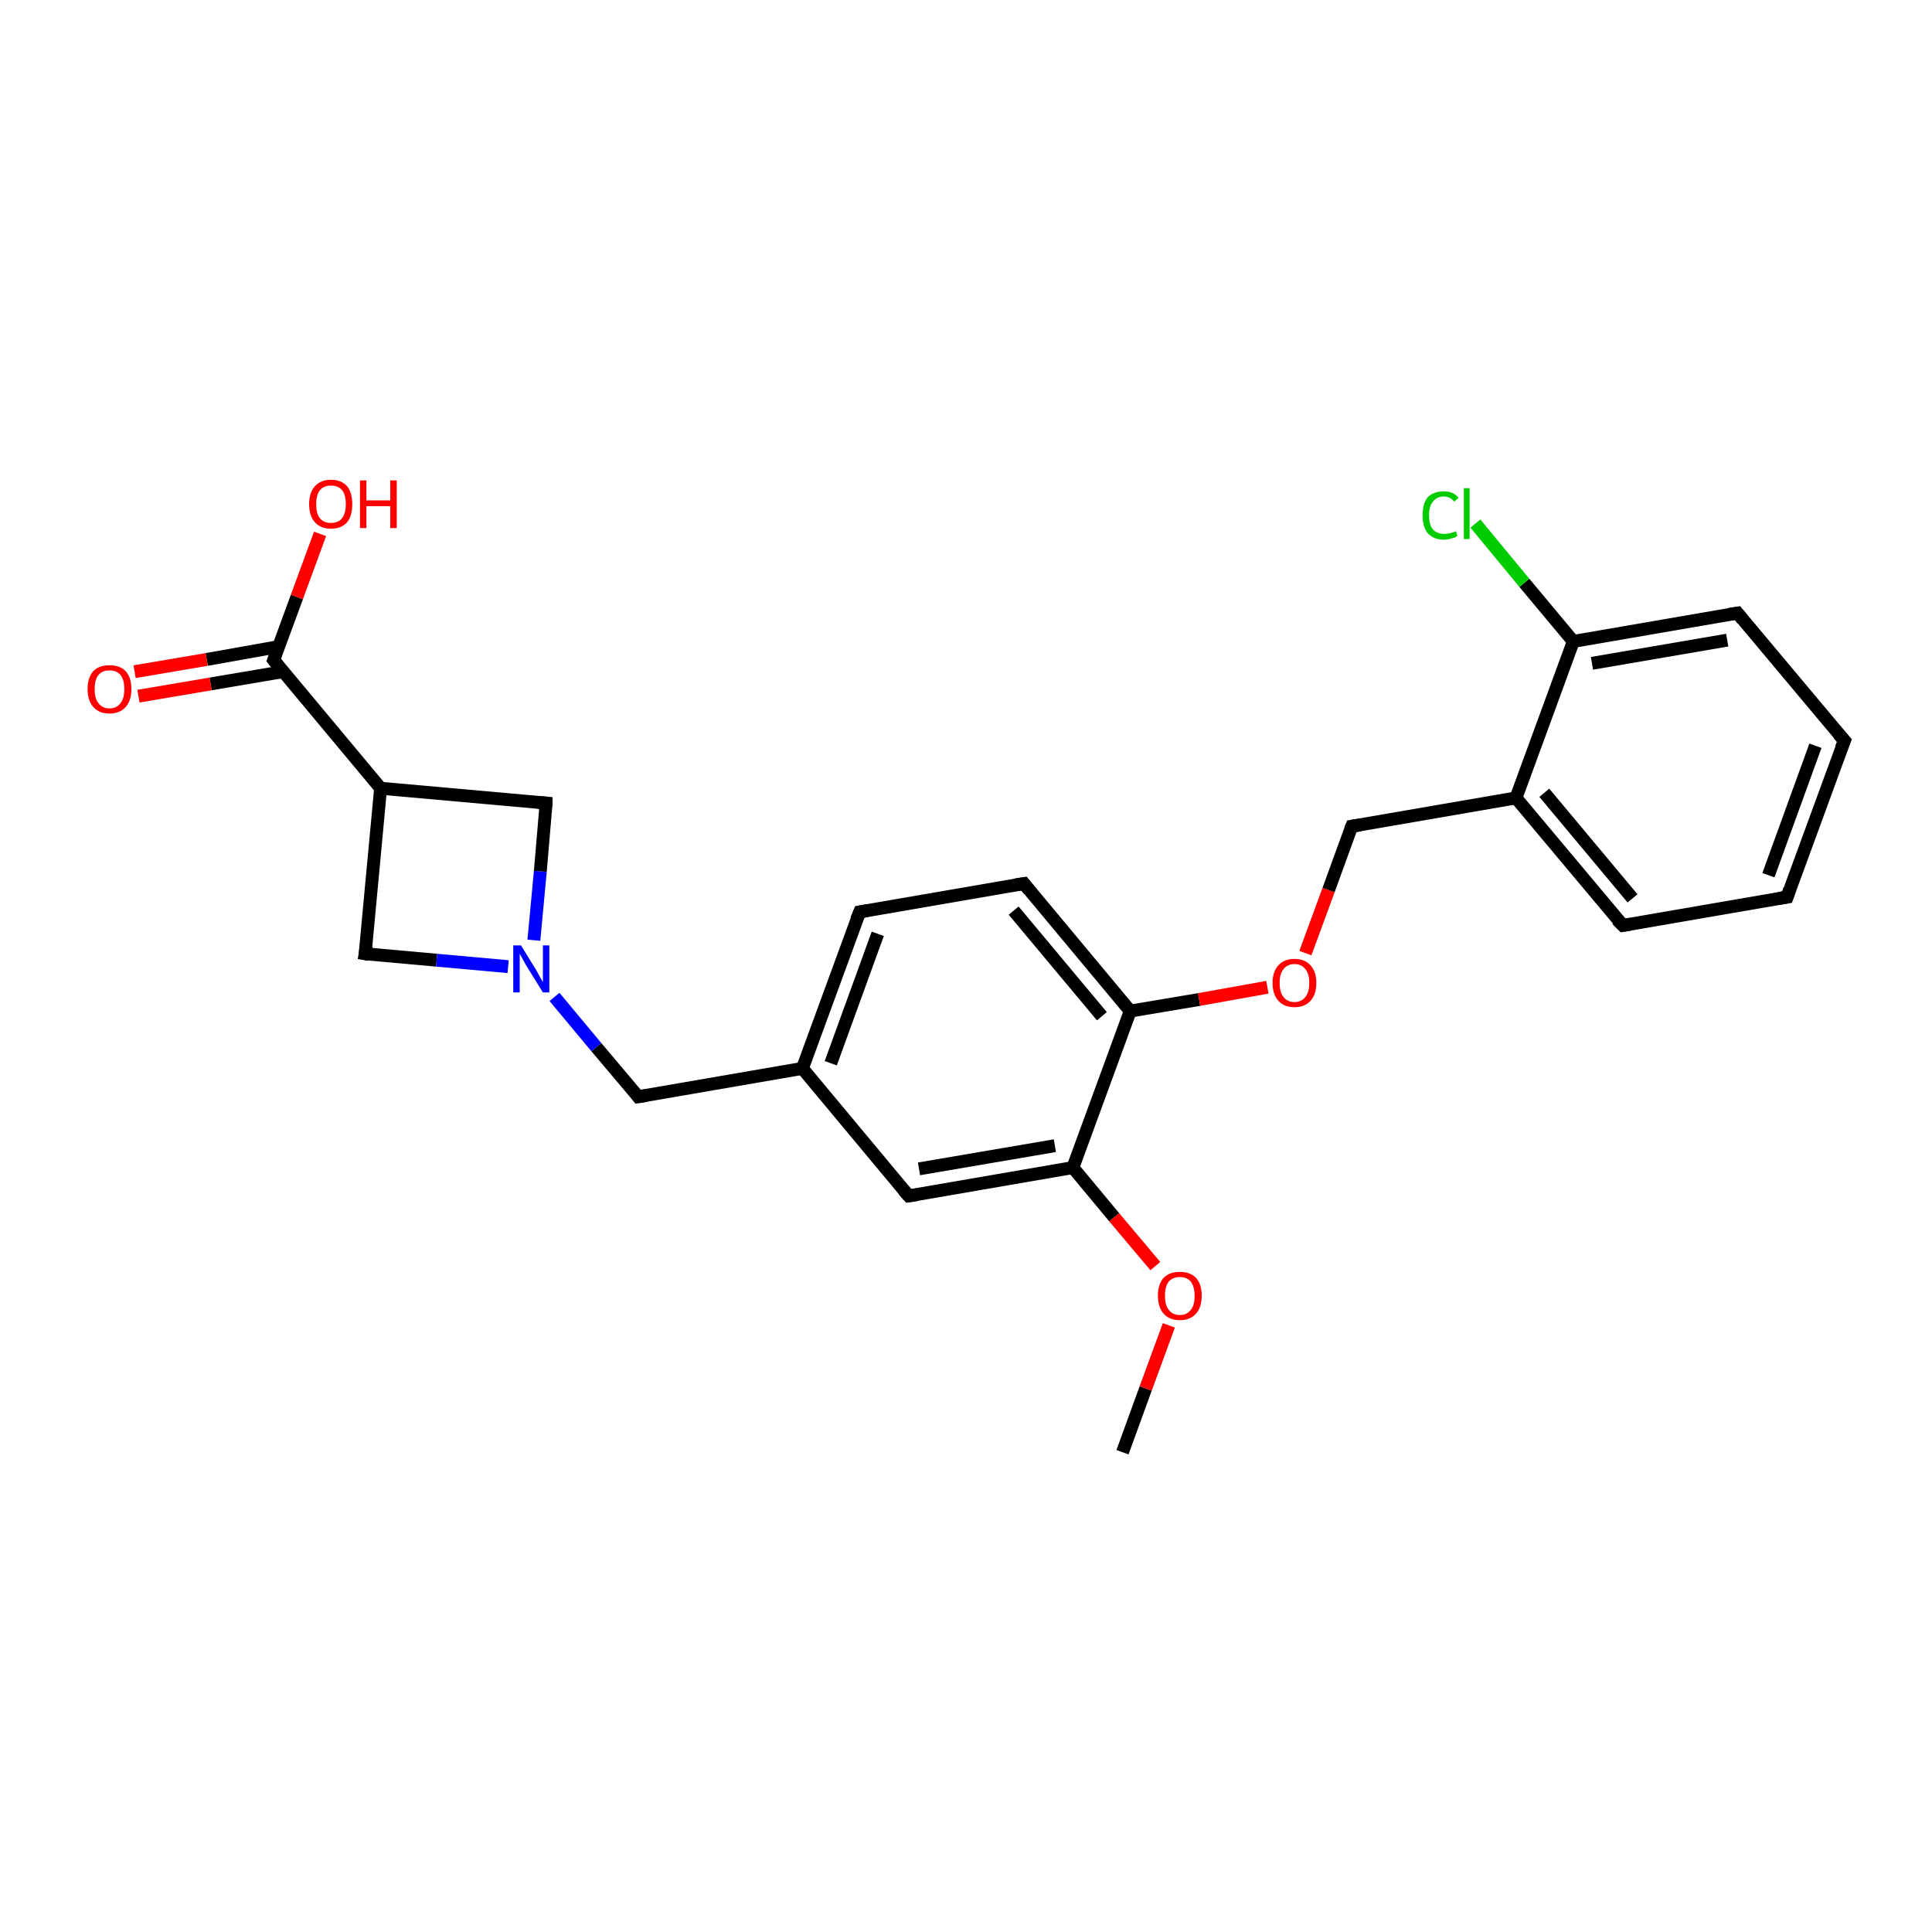 <?xml version='1.0' encoding='iso-8859-1'?>
<svg version='1.1' baseProfile='full'
              xmlns='http://www.w3.org/2000/svg'
                      xmlns:rdkit='http://www.rdkit.org/xml'
                      xmlns:xlink='http://www.w3.org/1999/xlink'
                  xml:space='preserve'
width='300px' height='300px' viewBox='0 0 300 300'>
<!-- END OF HEADER -->
<rect style='opacity:1.0;fill:#FFFFFF;stroke:none' width='300.0' height='300.0' x='0.0' y='0.0'> </rect>
<path class='bond-0 atom-0 atom-1' d='M 174.3,225.5 L 177.9,215.6' style='fill:none;fill-rule:evenodd;stroke:#000000;stroke-width:2.0px;stroke-linecap:butt;stroke-linejoin:miter;stroke-opacity:1' />
<path class='bond-0 atom-0 atom-1' d='M 177.9,215.6 L 181.5,205.8' style='fill:none;fill-rule:evenodd;stroke:#FF0000;stroke-width:2.0px;stroke-linecap:butt;stroke-linejoin:miter;stroke-opacity:1' />
<path class='bond-1 atom-1 atom-2' d='M 179.4,196.6 L 173.0,189.0' style='fill:none;fill-rule:evenodd;stroke:#FF0000;stroke-width:2.0px;stroke-linecap:butt;stroke-linejoin:miter;stroke-opacity:1' />
<path class='bond-1 atom-1 atom-2' d='M 173.0,189.0 L 166.6,181.3' style='fill:none;fill-rule:evenodd;stroke:#000000;stroke-width:2.0px;stroke-linecap:butt;stroke-linejoin:miter;stroke-opacity:1' />
<path class='bond-2 atom-2 atom-3' d='M 166.6,181.3 L 141.1,185.7' style='fill:none;fill-rule:evenodd;stroke:#000000;stroke-width:2.0px;stroke-linecap:butt;stroke-linejoin:miter;stroke-opacity:1' />
<path class='bond-2 atom-2 atom-3' d='M 163.8,177.9 L 142.7,181.5' style='fill:none;fill-rule:evenodd;stroke:#000000;stroke-width:2.0px;stroke-linecap:butt;stroke-linejoin:miter;stroke-opacity:1' />
<path class='bond-3 atom-3 atom-4' d='M 141.1,185.7 L 124.6,165.9' style='fill:none;fill-rule:evenodd;stroke:#000000;stroke-width:2.0px;stroke-linecap:butt;stroke-linejoin:miter;stroke-opacity:1' />
<path class='bond-4 atom-4 atom-5' d='M 124.6,165.9 L 99.1,170.3' style='fill:none;fill-rule:evenodd;stroke:#000000;stroke-width:2.0px;stroke-linecap:butt;stroke-linejoin:miter;stroke-opacity:1' />
<path class='bond-5 atom-5 atom-6' d='M 99.1,170.3 L 92.6,162.6' style='fill:none;fill-rule:evenodd;stroke:#000000;stroke-width:2.0px;stroke-linecap:butt;stroke-linejoin:miter;stroke-opacity:1' />
<path class='bond-5 atom-5 atom-6' d='M 92.6,162.6 L 86.1,154.8' style='fill:none;fill-rule:evenodd;stroke:#0000FF;stroke-width:2.0px;stroke-linecap:butt;stroke-linejoin:miter;stroke-opacity:1' />
<path class='bond-6 atom-6 atom-7' d='M 82.9,146.0 L 83.9,135.3' style='fill:none;fill-rule:evenodd;stroke:#0000FF;stroke-width:2.0px;stroke-linecap:butt;stroke-linejoin:miter;stroke-opacity:1' />
<path class='bond-6 atom-6 atom-7' d='M 83.9,135.3 L 84.8,124.7' style='fill:none;fill-rule:evenodd;stroke:#000000;stroke-width:2.0px;stroke-linecap:butt;stroke-linejoin:miter;stroke-opacity:1' />
<path class='bond-7 atom-7 atom-8' d='M 84.8,124.7 L 59.1,122.4' style='fill:none;fill-rule:evenodd;stroke:#000000;stroke-width:2.0px;stroke-linecap:butt;stroke-linejoin:miter;stroke-opacity:1' />
<path class='bond-8 atom-8 atom-9' d='M 59.1,122.4 L 56.7,148.1' style='fill:none;fill-rule:evenodd;stroke:#000000;stroke-width:2.0px;stroke-linecap:butt;stroke-linejoin:miter;stroke-opacity:1' />
<path class='bond-9 atom-8 atom-10' d='M 59.1,122.4 L 42.5,102.5' style='fill:none;fill-rule:evenodd;stroke:#000000;stroke-width:2.0px;stroke-linecap:butt;stroke-linejoin:miter;stroke-opacity:1' />
<path class='bond-10 atom-10 atom-11' d='M 42.5,102.5 L 46.1,92.7' style='fill:none;fill-rule:evenodd;stroke:#000000;stroke-width:2.0px;stroke-linecap:butt;stroke-linejoin:miter;stroke-opacity:1' />
<path class='bond-10 atom-10 atom-11' d='M 46.1,92.7 L 49.7,82.9' style='fill:none;fill-rule:evenodd;stroke:#FF0000;stroke-width:2.0px;stroke-linecap:butt;stroke-linejoin:miter;stroke-opacity:1' />
<path class='bond-11 atom-10 atom-12' d='M 43.3,100.4 L 32.1,102.4' style='fill:none;fill-rule:evenodd;stroke:#000000;stroke-width:2.0px;stroke-linecap:butt;stroke-linejoin:miter;stroke-opacity:1' />
<path class='bond-11 atom-10 atom-12' d='M 32.1,102.4 L 20.9,104.3' style='fill:none;fill-rule:evenodd;stroke:#FF0000;stroke-width:2.0px;stroke-linecap:butt;stroke-linejoin:miter;stroke-opacity:1' />
<path class='bond-11 atom-10 atom-12' d='M 43.9,104.3 L 32.7,106.2' style='fill:none;fill-rule:evenodd;stroke:#000000;stroke-width:2.0px;stroke-linecap:butt;stroke-linejoin:miter;stroke-opacity:1' />
<path class='bond-11 atom-10 atom-12' d='M 32.7,106.2 L 21.5,108.1' style='fill:none;fill-rule:evenodd;stroke:#FF0000;stroke-width:2.0px;stroke-linecap:butt;stroke-linejoin:miter;stroke-opacity:1' />
<path class='bond-12 atom-4 atom-13' d='M 124.6,165.9 L 133.5,141.6' style='fill:none;fill-rule:evenodd;stroke:#000000;stroke-width:2.0px;stroke-linecap:butt;stroke-linejoin:miter;stroke-opacity:1' />
<path class='bond-12 atom-4 atom-13' d='M 129.0,165.1 L 136.3,145.0' style='fill:none;fill-rule:evenodd;stroke:#000000;stroke-width:2.0px;stroke-linecap:butt;stroke-linejoin:miter;stroke-opacity:1' />
<path class='bond-13 atom-13 atom-14' d='M 133.5,141.6 L 159.0,137.2' style='fill:none;fill-rule:evenodd;stroke:#000000;stroke-width:2.0px;stroke-linecap:butt;stroke-linejoin:miter;stroke-opacity:1' />
<path class='bond-14 atom-14 atom-15' d='M 159.0,137.2 L 175.5,157.0' style='fill:none;fill-rule:evenodd;stroke:#000000;stroke-width:2.0px;stroke-linecap:butt;stroke-linejoin:miter;stroke-opacity:1' />
<path class='bond-14 atom-14 atom-15' d='M 157.4,141.4 L 171.1,157.8' style='fill:none;fill-rule:evenodd;stroke:#000000;stroke-width:2.0px;stroke-linecap:butt;stroke-linejoin:miter;stroke-opacity:1' />
<path class='bond-15 atom-15 atom-16' d='M 175.5,157.0 L 186.2,155.2' style='fill:none;fill-rule:evenodd;stroke:#000000;stroke-width:2.0px;stroke-linecap:butt;stroke-linejoin:miter;stroke-opacity:1' />
<path class='bond-15 atom-15 atom-16' d='M 186.2,155.2 L 196.8,153.3' style='fill:none;fill-rule:evenodd;stroke:#FF0000;stroke-width:2.0px;stroke-linecap:butt;stroke-linejoin:miter;stroke-opacity:1' />
<path class='bond-16 atom-16 atom-17' d='M 202.7,148.0 L 206.3,138.2' style='fill:none;fill-rule:evenodd;stroke:#FF0000;stroke-width:2.0px;stroke-linecap:butt;stroke-linejoin:miter;stroke-opacity:1' />
<path class='bond-16 atom-16 atom-17' d='M 206.3,138.2 L 209.9,128.3' style='fill:none;fill-rule:evenodd;stroke:#000000;stroke-width:2.0px;stroke-linecap:butt;stroke-linejoin:miter;stroke-opacity:1' />
<path class='bond-17 atom-17 atom-18' d='M 209.9,128.3 L 235.4,123.9' style='fill:none;fill-rule:evenodd;stroke:#000000;stroke-width:2.0px;stroke-linecap:butt;stroke-linejoin:miter;stroke-opacity:1' />
<path class='bond-18 atom-18 atom-19' d='M 235.4,123.9 L 252.0,143.7' style='fill:none;fill-rule:evenodd;stroke:#000000;stroke-width:2.0px;stroke-linecap:butt;stroke-linejoin:miter;stroke-opacity:1' />
<path class='bond-18 atom-18 atom-19' d='M 239.8,123.1 L 253.5,139.5' style='fill:none;fill-rule:evenodd;stroke:#000000;stroke-width:2.0px;stroke-linecap:butt;stroke-linejoin:miter;stroke-opacity:1' />
<path class='bond-19 atom-19 atom-20' d='M 252.0,143.7 L 277.5,139.3' style='fill:none;fill-rule:evenodd;stroke:#000000;stroke-width:2.0px;stroke-linecap:butt;stroke-linejoin:miter;stroke-opacity:1' />
<path class='bond-20 atom-20 atom-21' d='M 277.5,139.3 L 286.4,115.0' style='fill:none;fill-rule:evenodd;stroke:#000000;stroke-width:2.0px;stroke-linecap:butt;stroke-linejoin:miter;stroke-opacity:1' />
<path class='bond-20 atom-20 atom-21' d='M 274.6,135.9 L 281.9,115.8' style='fill:none;fill-rule:evenodd;stroke:#000000;stroke-width:2.0px;stroke-linecap:butt;stroke-linejoin:miter;stroke-opacity:1' />
<path class='bond-21 atom-21 atom-22' d='M 286.4,115.0 L 269.8,95.2' style='fill:none;fill-rule:evenodd;stroke:#000000;stroke-width:2.0px;stroke-linecap:butt;stroke-linejoin:miter;stroke-opacity:1' />
<path class='bond-22 atom-22 atom-23' d='M 269.8,95.2 L 244.3,99.6' style='fill:none;fill-rule:evenodd;stroke:#000000;stroke-width:2.0px;stroke-linecap:butt;stroke-linejoin:miter;stroke-opacity:1' />
<path class='bond-22 atom-22 atom-23' d='M 268.2,99.4 L 247.2,103.0' style='fill:none;fill-rule:evenodd;stroke:#000000;stroke-width:2.0px;stroke-linecap:butt;stroke-linejoin:miter;stroke-opacity:1' />
<path class='bond-23 atom-23 atom-24' d='M 244.3,99.6 L 236.7,90.5' style='fill:none;fill-rule:evenodd;stroke:#000000;stroke-width:2.0px;stroke-linecap:butt;stroke-linejoin:miter;stroke-opacity:1' />
<path class='bond-23 atom-23 atom-24' d='M 236.7,90.5 L 229.1,81.3' style='fill:none;fill-rule:evenodd;stroke:#00CC00;stroke-width:2.0px;stroke-linecap:butt;stroke-linejoin:miter;stroke-opacity:1' />
<path class='bond-24 atom-15 atom-2' d='M 175.5,157.0 L 166.6,181.3' style='fill:none;fill-rule:evenodd;stroke:#000000;stroke-width:2.0px;stroke-linecap:butt;stroke-linejoin:miter;stroke-opacity:1' />
<path class='bond-25 atom-23 atom-18' d='M 244.3,99.6 L 235.4,123.9' style='fill:none;fill-rule:evenodd;stroke:#000000;stroke-width:2.0px;stroke-linecap:butt;stroke-linejoin:miter;stroke-opacity:1' />
<path class='bond-26 atom-9 atom-6' d='M 56.7,148.1 L 67.8,149.1' style='fill:none;fill-rule:evenodd;stroke:#000000;stroke-width:2.0px;stroke-linecap:butt;stroke-linejoin:miter;stroke-opacity:1' />
<path class='bond-26 atom-9 atom-6' d='M 67.8,149.1 L 78.9,150.1' style='fill:none;fill-rule:evenodd;stroke:#0000FF;stroke-width:2.0px;stroke-linecap:butt;stroke-linejoin:miter;stroke-opacity:1' />
<path d='M 142.4,185.5 L 141.1,185.7 L 140.3,184.8' style='fill:none;stroke:#000000;stroke-width:2.0px;stroke-linecap:butt;stroke-linejoin:miter;stroke-opacity:1;' />
<path d='M 100.4,170.1 L 99.1,170.3 L 98.8,169.9' style='fill:none;stroke:#000000;stroke-width:2.0px;stroke-linecap:butt;stroke-linejoin:miter;stroke-opacity:1;' />
<path d='M 84.8,125.2 L 84.8,124.7 L 83.5,124.6' style='fill:none;stroke:#000000;stroke-width:2.0px;stroke-linecap:butt;stroke-linejoin:miter;stroke-opacity:1;' />
<path d='M 56.9,146.9 L 56.7,148.1 L 57.3,148.2' style='fill:none;stroke:#000000;stroke-width:2.0px;stroke-linecap:butt;stroke-linejoin:miter;stroke-opacity:1;' />
<path d='M 43.3,103.5 L 42.5,102.5 L 42.7,102.0' style='fill:none;stroke:#000000;stroke-width:2.0px;stroke-linecap:butt;stroke-linejoin:miter;stroke-opacity:1;' />
<path d='M 133.0,142.8 L 133.5,141.6 L 134.7,141.4' style='fill:none;stroke:#000000;stroke-width:2.0px;stroke-linecap:butt;stroke-linejoin:miter;stroke-opacity:1;' />
<path d='M 157.7,137.4 L 159.0,137.2 L 159.8,138.2' style='fill:none;stroke:#000000;stroke-width:2.0px;stroke-linecap:butt;stroke-linejoin:miter;stroke-opacity:1;' />
<path d='M 209.7,128.8 L 209.9,128.3 L 211.2,128.1' style='fill:none;stroke:#000000;stroke-width:2.0px;stroke-linecap:butt;stroke-linejoin:miter;stroke-opacity:1;' />
<path d='M 251.1,142.8 L 252.0,143.7 L 253.2,143.5' style='fill:none;stroke:#000000;stroke-width:2.0px;stroke-linecap:butt;stroke-linejoin:miter;stroke-opacity:1;' />
<path d='M 276.2,139.5 L 277.5,139.3 L 277.9,138.1' style='fill:none;stroke:#000000;stroke-width:2.0px;stroke-linecap:butt;stroke-linejoin:miter;stroke-opacity:1;' />
<path d='M 285.9,116.2 L 286.4,115.0 L 285.5,114.0' style='fill:none;stroke:#000000;stroke-width:2.0px;stroke-linecap:butt;stroke-linejoin:miter;stroke-opacity:1;' />
<path d='M 270.6,96.2 L 269.8,95.2 L 268.5,95.4' style='fill:none;stroke:#000000;stroke-width:2.0px;stroke-linecap:butt;stroke-linejoin:miter;stroke-opacity:1;' />
<path class='atom-1' d='M 179.8 201.2
Q 179.8 199.4, 180.7 198.4
Q 181.6 197.5, 183.2 197.5
Q 184.8 197.5, 185.7 198.4
Q 186.6 199.4, 186.6 201.2
Q 186.6 203.0, 185.7 204.0
Q 184.8 205.0, 183.2 205.0
Q 181.6 205.0, 180.7 204.0
Q 179.8 203.0, 179.8 201.2
M 183.2 204.2
Q 184.3 204.2, 184.9 203.4
Q 185.5 202.7, 185.5 201.2
Q 185.5 199.8, 184.9 199.0
Q 184.3 198.3, 183.2 198.3
Q 182.1 198.3, 181.5 199.0
Q 180.9 199.7, 180.9 201.2
Q 180.9 202.7, 181.5 203.4
Q 182.1 204.2, 183.2 204.2
' fill='#FF0000'/>
<path class='atom-6' d='M 80.9 146.8
L 83.3 150.7
Q 83.5 151.1, 83.9 151.8
Q 84.3 152.5, 84.3 152.5
L 84.3 146.8
L 85.3 146.8
L 85.3 154.1
L 84.3 154.1
L 81.7 149.9
Q 81.4 149.4, 81.1 148.8
Q 80.8 148.3, 80.7 148.1
L 80.7 154.1
L 79.7 154.1
L 79.7 146.8
L 80.9 146.8
' fill='#0000FF'/>
<path class='atom-11' d='M 48.0 78.3
Q 48.0 76.5, 48.9 75.5
Q 49.8 74.5, 51.4 74.5
Q 53.0 74.5, 53.9 75.5
Q 54.7 76.5, 54.7 78.3
Q 54.7 80.1, 53.9 81.1
Q 53.0 82.1, 51.4 82.1
Q 49.8 82.1, 48.9 81.1
Q 48.0 80.1, 48.0 78.3
M 51.4 81.2
Q 52.5 81.2, 53.1 80.5
Q 53.7 79.7, 53.7 78.3
Q 53.7 76.8, 53.1 76.1
Q 52.5 75.4, 51.4 75.4
Q 50.3 75.4, 49.7 76.1
Q 49.1 76.8, 49.1 78.3
Q 49.1 79.8, 49.7 80.5
Q 50.3 81.2, 51.4 81.2
' fill='#FF0000'/>
<path class='atom-11' d='M 55.9 74.6
L 56.9 74.6
L 56.9 77.7
L 60.6 77.7
L 60.6 74.6
L 61.6 74.6
L 61.6 82.0
L 60.6 82.0
L 60.6 78.6
L 56.9 78.6
L 56.9 82.0
L 55.9 82.0
L 55.9 74.6
' fill='#FF0000'/>
<path class='atom-12' d='M 13.6 107.0
Q 13.6 105.2, 14.5 104.2
Q 15.4 103.3, 17.0 103.3
Q 18.6 103.3, 19.5 104.2
Q 20.4 105.2, 20.4 107.0
Q 20.4 108.8, 19.5 109.8
Q 18.6 110.8, 17.0 110.8
Q 15.4 110.8, 14.5 109.8
Q 13.6 108.8, 13.6 107.0
M 17.0 110.0
Q 18.1 110.0, 18.7 109.2
Q 19.3 108.5, 19.3 107.0
Q 19.3 105.5, 18.7 104.8
Q 18.1 104.1, 17.0 104.1
Q 15.9 104.1, 15.3 104.8
Q 14.7 105.5, 14.7 107.0
Q 14.7 108.5, 15.3 109.2
Q 15.9 110.0, 17.0 110.0
' fill='#FF0000'/>
<path class='atom-16' d='M 197.6 152.6
Q 197.6 150.9, 198.5 149.9
Q 199.4 148.9, 201.0 148.9
Q 202.6 148.9, 203.5 149.9
Q 204.4 150.9, 204.4 152.6
Q 204.4 154.4, 203.5 155.4
Q 202.6 156.4, 201.0 156.4
Q 199.4 156.4, 198.5 155.4
Q 197.6 154.4, 197.6 152.6
M 201.0 155.6
Q 202.1 155.6, 202.7 154.8
Q 203.3 154.1, 203.3 152.6
Q 203.3 151.2, 202.7 150.5
Q 202.1 149.7, 201.0 149.7
Q 199.9 149.7, 199.3 150.5
Q 198.7 151.2, 198.7 152.6
Q 198.7 154.1, 199.3 154.8
Q 199.9 155.6, 201.0 155.6
' fill='#FF0000'/>
<path class='atom-24' d='M 220.9 80.0
Q 220.9 78.2, 221.7 77.2
Q 222.6 76.3, 224.2 76.3
Q 225.7 76.3, 226.5 77.3
L 225.8 77.9
Q 225.2 77.1, 224.2 77.1
Q 223.1 77.1, 222.5 77.9
Q 221.9 78.6, 221.9 80.0
Q 221.9 81.5, 222.5 82.2
Q 223.1 82.9, 224.3 82.9
Q 225.1 82.9, 226.1 82.5
L 226.3 83.2
Q 226.0 83.5, 225.4 83.6
Q 224.8 83.8, 224.2 83.8
Q 222.6 83.8, 221.7 82.8
Q 220.9 81.8, 220.9 80.0
' fill='#00CC00'/>
<path class='atom-24' d='M 227.3 75.8
L 228.2 75.8
L 228.2 83.7
L 227.3 83.7
L 227.3 75.8
' fill='#00CC00'/>
</svg>
